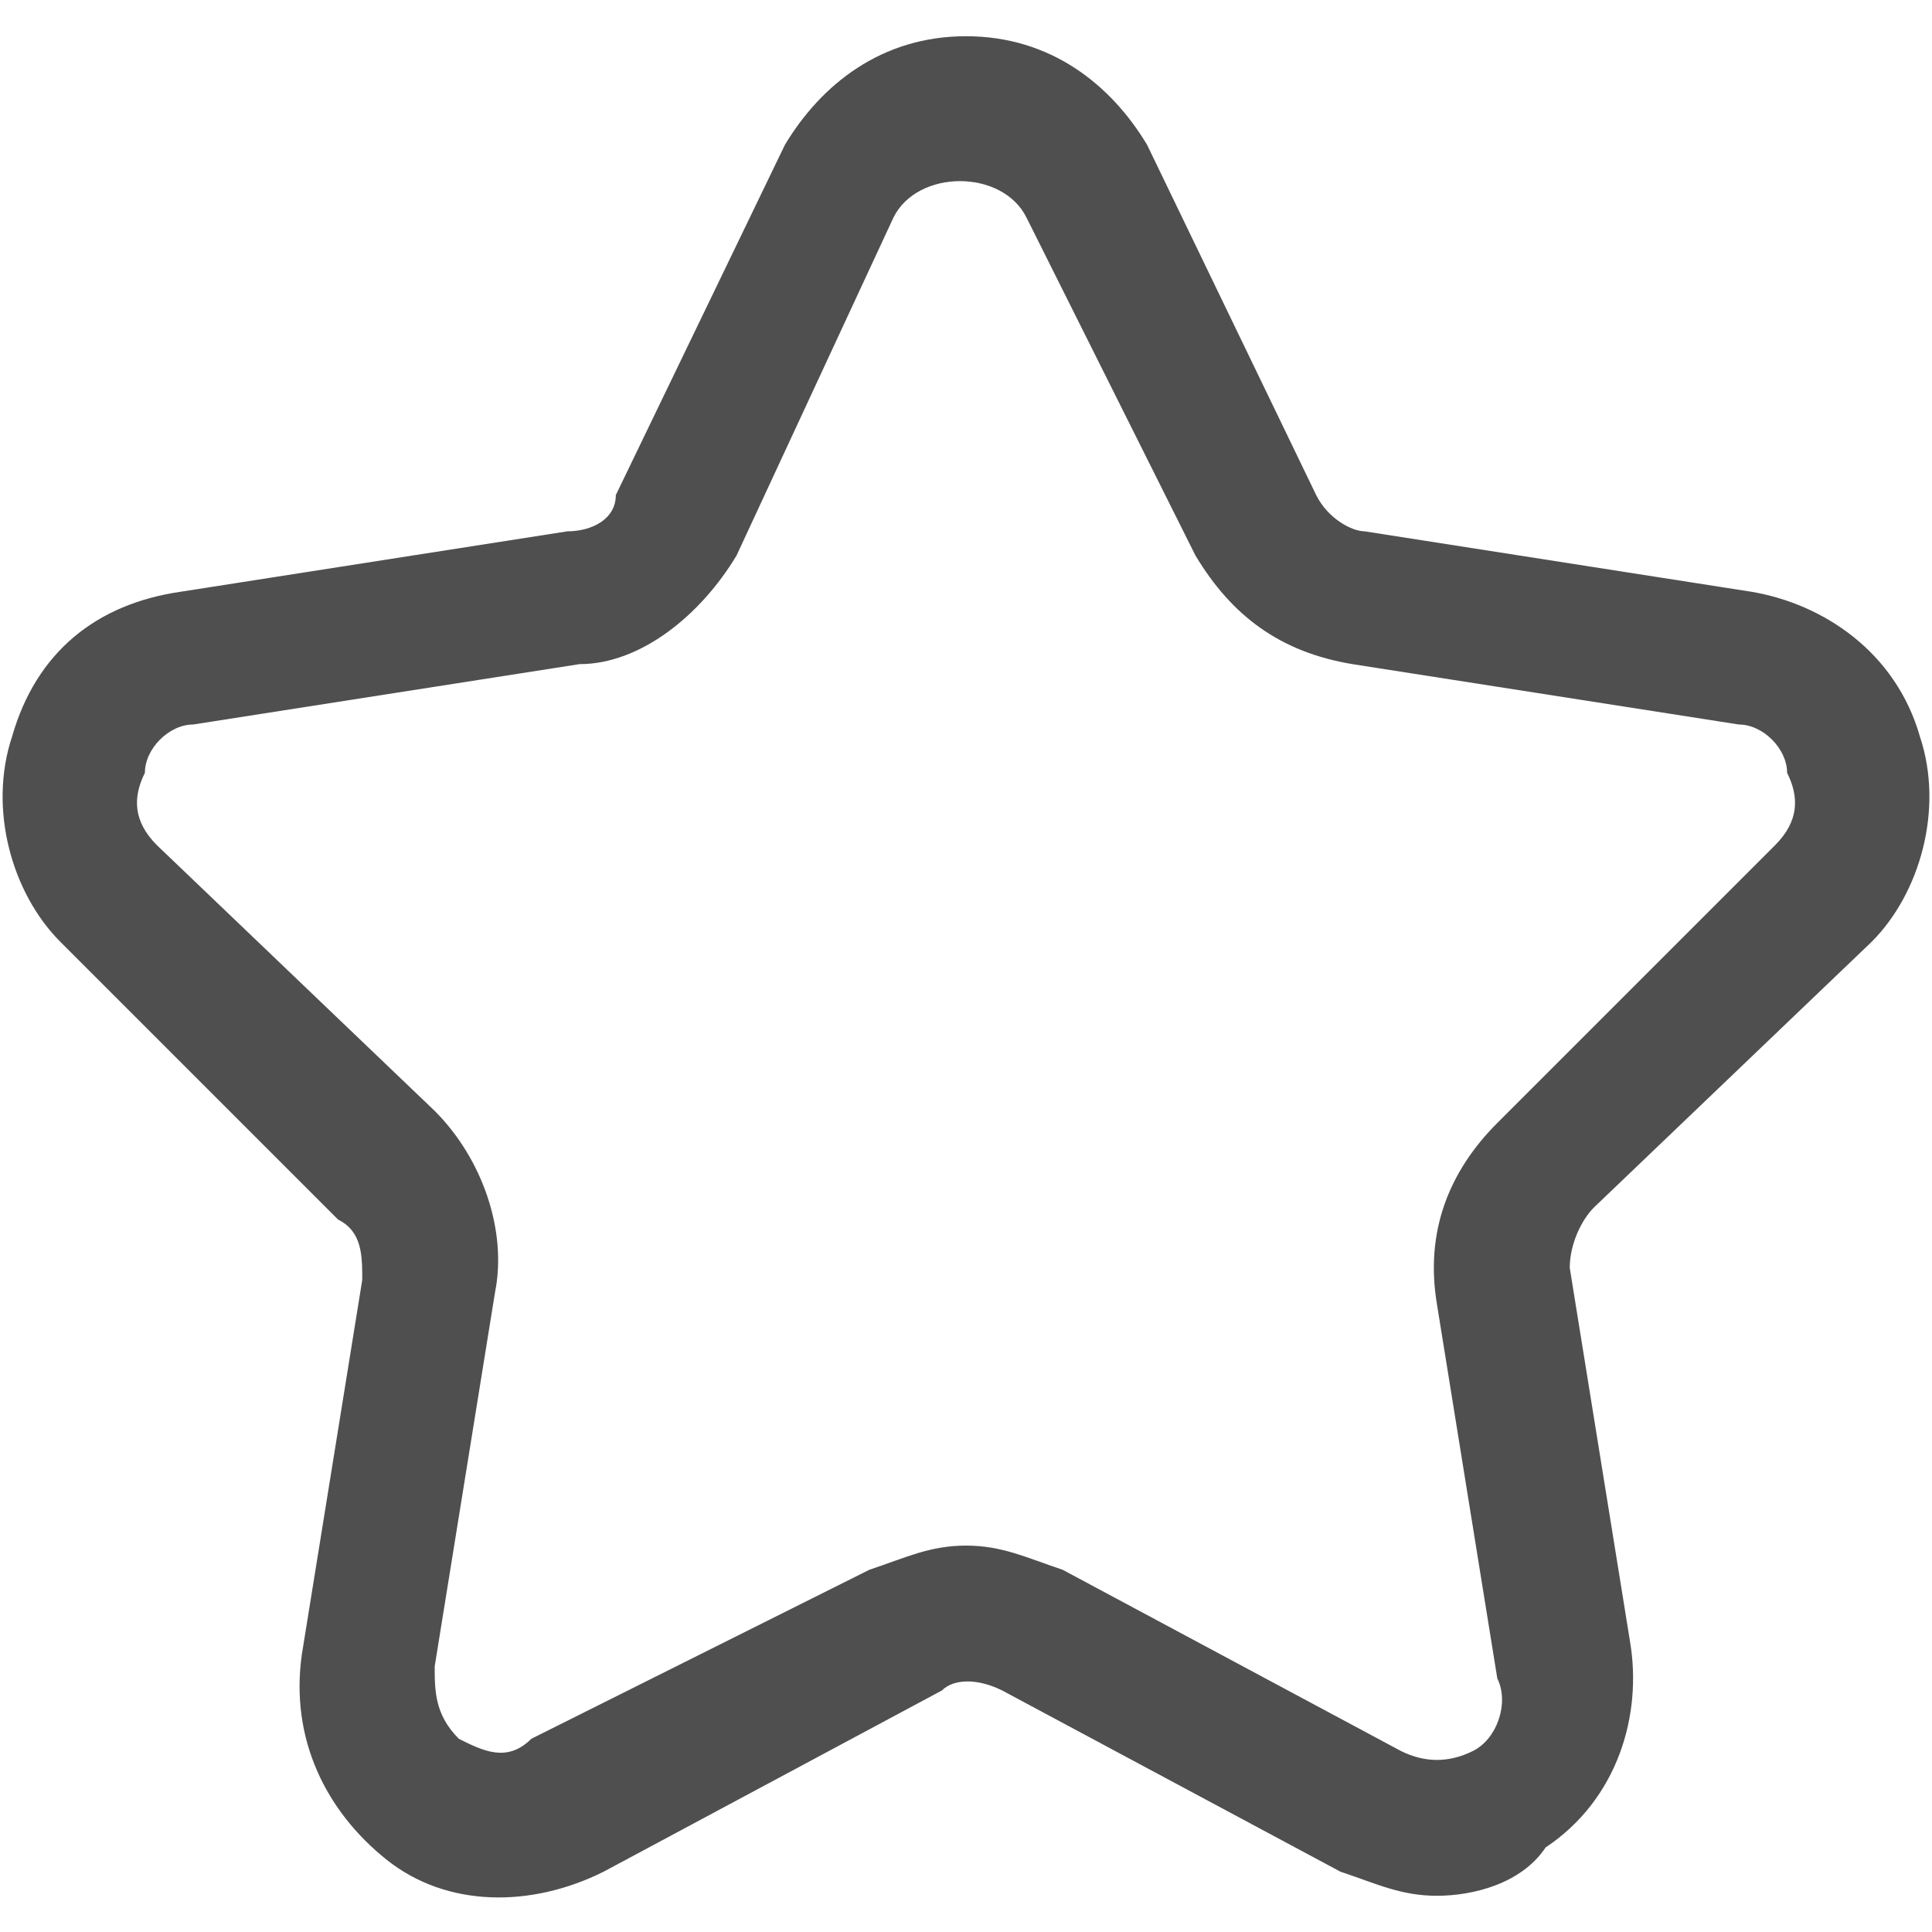<?xml version="1.0" encoding="utf-8"?>
<!-- Generator: Adobe Illustrator 22.0.0, SVG Export Plug-In . SVG Version: 6.00 Build 0)  -->
<svg version="1.1" id="Vrstva_1" xmlns="http://www.w3.org/2000/svg" xmlns:xlink="http://www.w3.org/1999/xlink" x="0px" y="0px"
	 viewBox="0 0 16 16" style="enable-background:new 0 0 16 16;" xml:space="preserve">
<style type="text/css">
	.st0{fill:#4F4F4F;}
</style>
<g>
	<path class="st0" d="M11.9,15.7c-0.3,0-0.5-0.1-0.8-0.2L8.3,14c-0.2-0.1-0.4-0.1-0.5,0L5,15.5c-0.6,0.3-1.3,0.3-1.8-0.1
		c-0.5-0.4-0.8-1-0.7-1.7L3,10.6c0-0.2,0-0.4-0.2-0.5L0.5,7.8C0.1,7.4-0.1,6.7,0.1,6.1C0.3,5.4,0.8,5,1.5,4.9l3.2-0.5
		c0.2,0,0.4-0.1,0.4-0.3l1.4-2.9C6.8,0.7,7.3,0.3,8,0.3s1.2,0.4,1.5,0.9l1.4,2.9c0.1,0.2,0.3,0.3,0.4,0.3l3.2,0.5
		c0.6,0.1,1.2,0.5,1.4,1.2c0.2,0.6,0,1.3-0.4,1.7L13.2,10c-0.1,0.1-0.2,0.3-0.2,0.5l0.5,3.1c0.1,0.6-0.1,1.3-0.7,1.7
		C12.6,15.6,12.2,15.7,11.9,15.7z M8,12.8c0.3,0,0.5,0.1,0.8,0.2l2.8,1.5c0.2,0.1,0.4,0.1,0.6,0c0.2-0.1,0.3-0.4,0.2-0.6l-0.5-3.1
		c-0.1-0.6,0.1-1.1,0.5-1.5L14.7,7c0.2-0.2,0.2-0.4,0.1-0.6c0-0.2-0.2-0.4-0.4-0.4l-3.2-0.5c-0.6-0.1-1-0.4-1.3-0.9L8.5,1.8
		c-0.2-0.4-0.9-0.4-1.1,0L6.1,4.6C5.8,5.1,5.3,5.5,4.8,5.5L1.6,6C1.4,6,1.2,6.2,1.2,6.4C1.1,6.6,1.1,6.8,1.3,7l2.3,2.2
		c0.4,0.4,0.6,1,0.5,1.5l-0.5,3.1c0,0.2,0,0.4,0.2,0.6c0.2,0.1,0.4,0.2,0.6,0L7.2,13C7.5,12.9,7.7,12.8,8,12.8z"/>
</g>
</svg>
